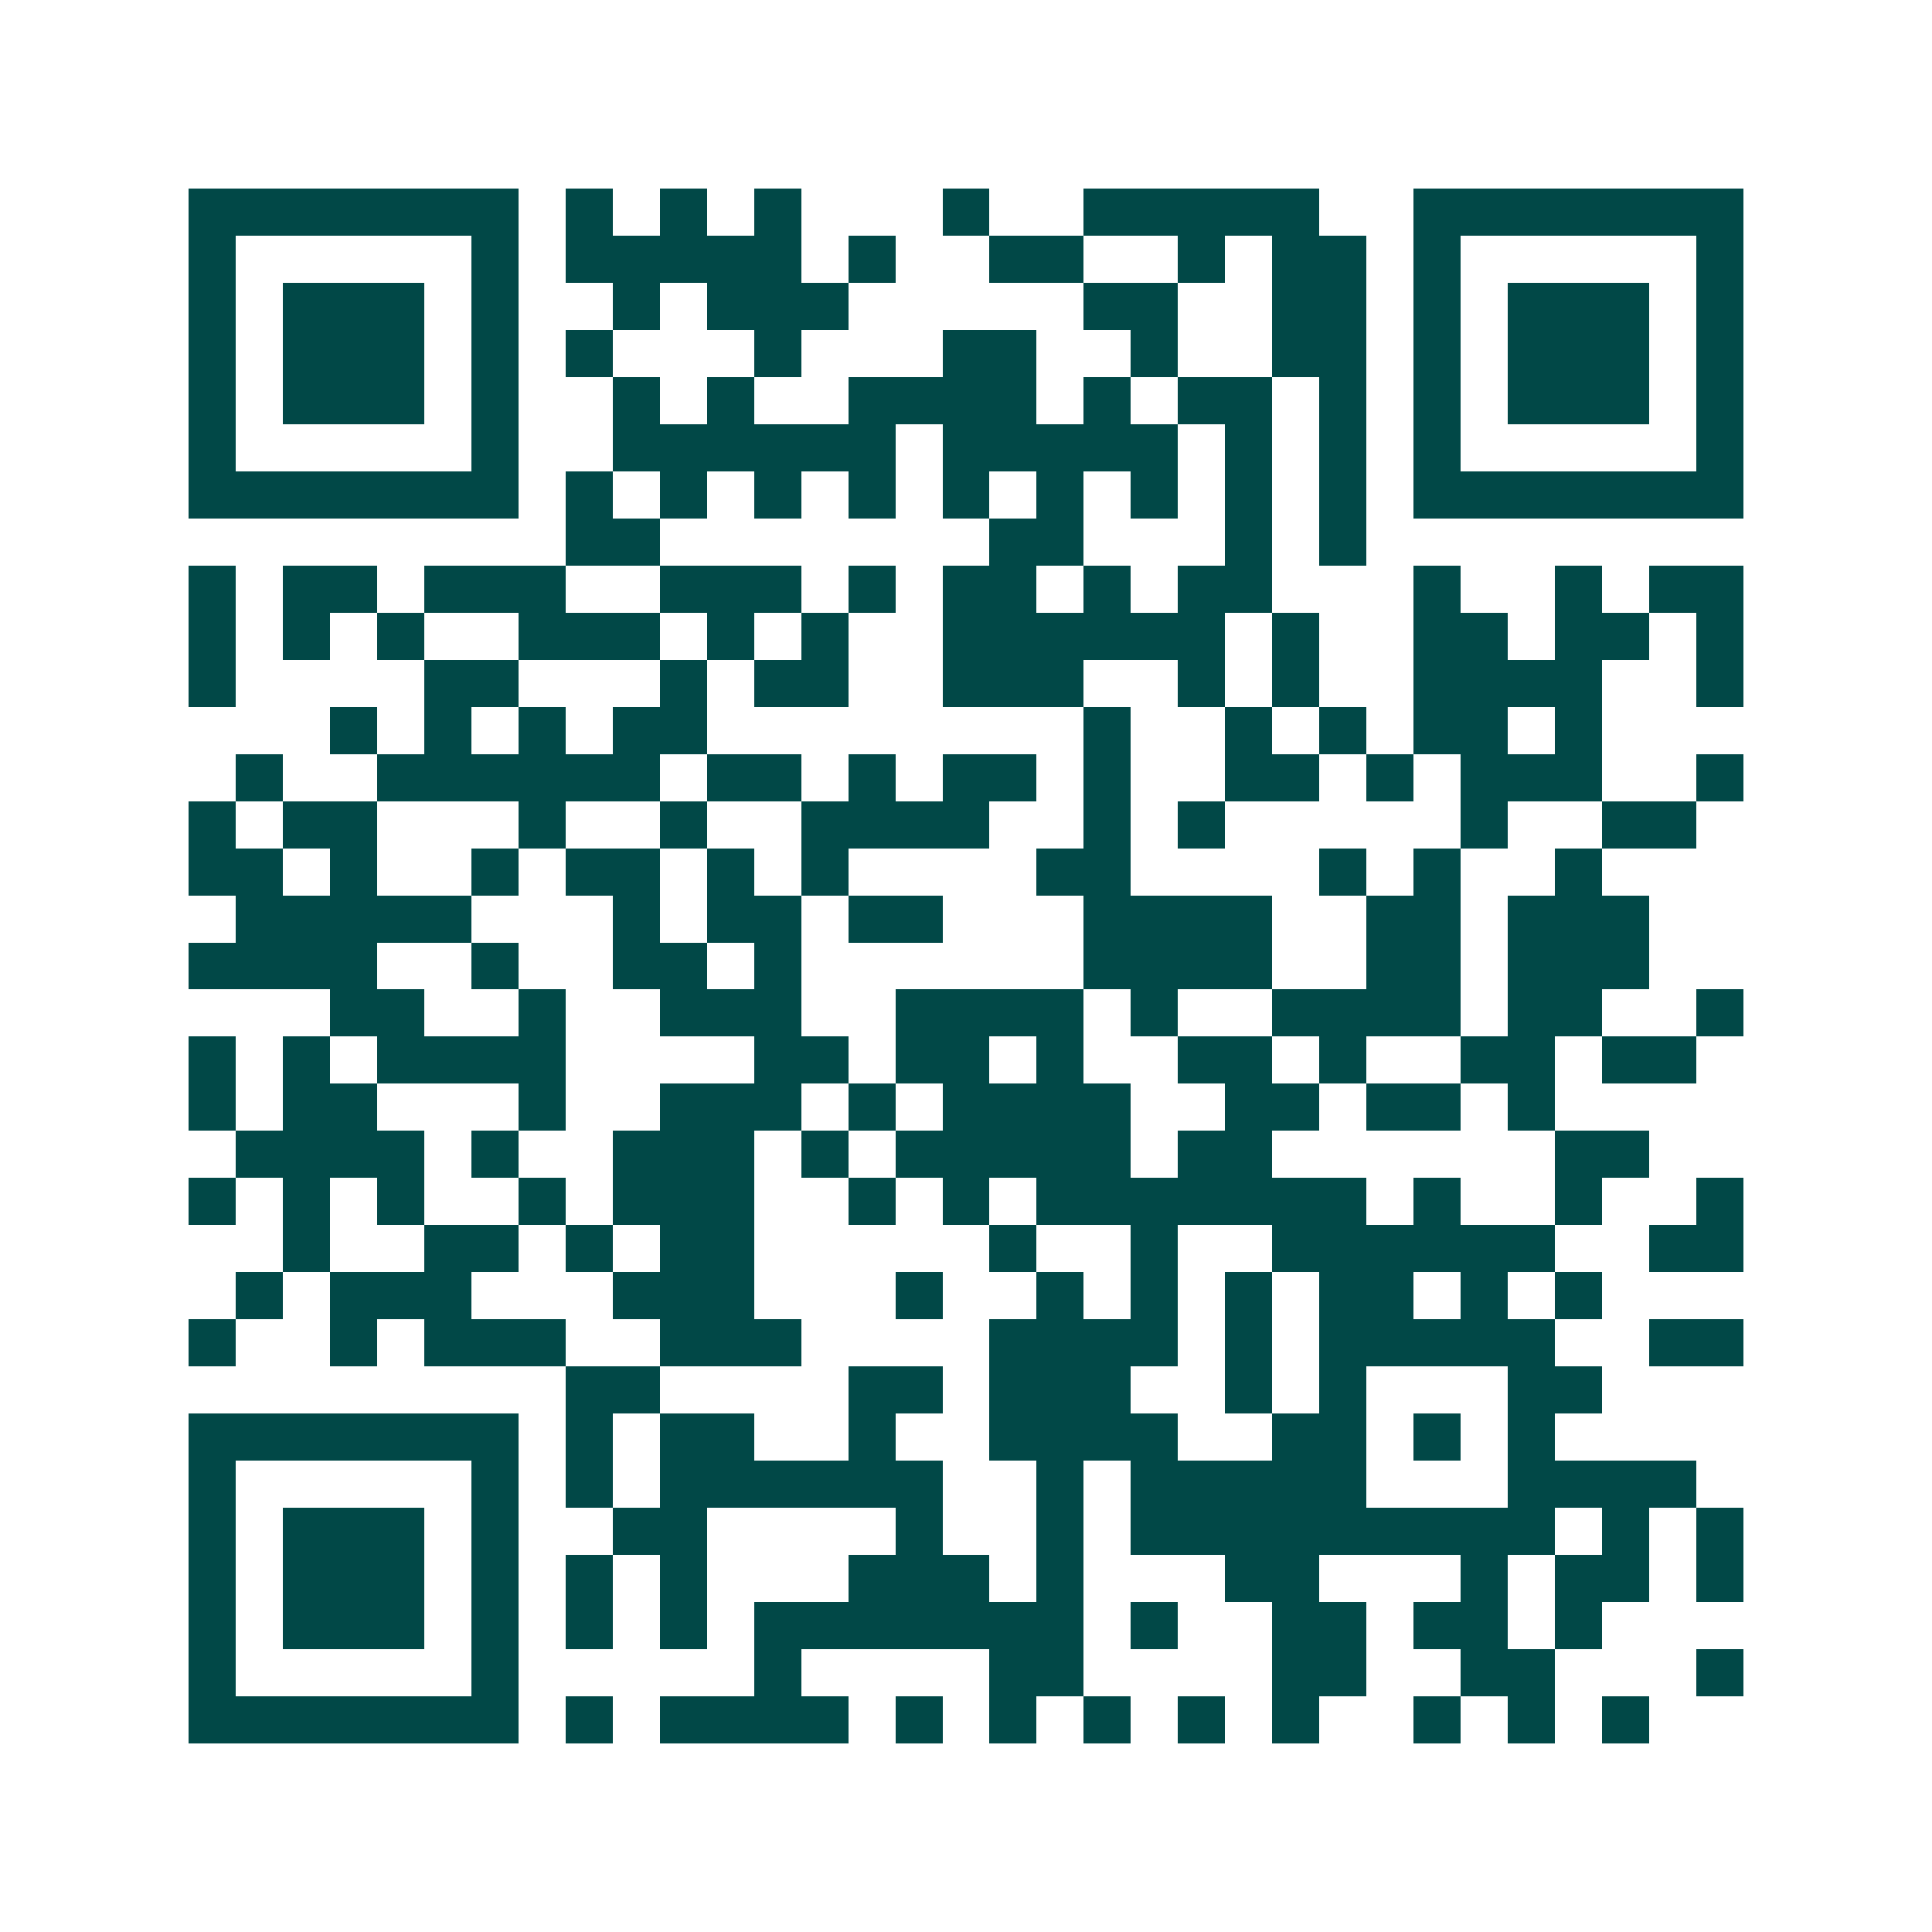 <svg xmlns="http://www.w3.org/2000/svg" width="200" height="200" viewBox="0 0 41 41" shape-rendering="crispEdges"><path fill="#ffffff" d="M0 0h41v41H0z"/><path stroke="#014847" d="M4 4.5h7m1 0h1m1 0h1m1 0h1m3 0h1m2 0h5m2 0h7M4 5.5h1m5 0h1m1 0h5m1 0h1m2 0h2m2 0h1m1 0h2m1 0h1m5 0h1M4 6.5h1m1 0h3m1 0h1m2 0h1m1 0h3m5 0h2m2 0h2m1 0h1m1 0h3m1 0h1M4 7.5h1m1 0h3m1 0h1m1 0h1m3 0h1m3 0h2m2 0h1m2 0h2m1 0h1m1 0h3m1 0h1M4 8.5h1m1 0h3m1 0h1m2 0h1m1 0h1m2 0h4m1 0h1m1 0h2m1 0h1m1 0h1m1 0h3m1 0h1M4 9.5h1m5 0h1m2 0h6m1 0h5m1 0h1m1 0h1m1 0h1m5 0h1M4 10.5h7m1 0h1m1 0h1m1 0h1m1 0h1m1 0h1m1 0h1m1 0h1m1 0h1m1 0h1m1 0h7M12 11.5h2m7 0h2m3 0h1m1 0h1M4 12.5h1m1 0h2m1 0h3m2 0h3m1 0h1m1 0h2m1 0h1m1 0h2m3 0h1m2 0h1m1 0h2M4 13.5h1m1 0h1m1 0h1m2 0h3m1 0h1m1 0h1m2 0h6m1 0h1m2 0h2m1 0h2m1 0h1M4 14.5h1m4 0h2m3 0h1m1 0h2m2 0h3m2 0h1m1 0h1m2 0h4m2 0h1M7 15.5h1m1 0h1m1 0h1m1 0h2m8 0h1m2 0h1m1 0h1m1 0h2m1 0h1M5 16.5h1m2 0h6m1 0h2m1 0h1m1 0h2m1 0h1m2 0h2m1 0h1m1 0h3m2 0h1M4 17.5h1m1 0h2m3 0h1m2 0h1m2 0h4m2 0h1m1 0h1m5 0h1m2 0h2M4 18.5h2m1 0h1m2 0h1m1 0h2m1 0h1m1 0h1m4 0h2m4 0h1m1 0h1m2 0h1M5 19.5h5m3 0h1m1 0h2m1 0h2m3 0h4m2 0h2m1 0h3M4 20.5h4m2 0h1m2 0h2m1 0h1m6 0h4m2 0h2m1 0h3M7 21.5h2m2 0h1m2 0h3m2 0h4m1 0h1m2 0h4m1 0h2m2 0h1M4 22.5h1m1 0h1m1 0h4m4 0h2m1 0h2m1 0h1m2 0h2m1 0h1m2 0h2m1 0h2M4 23.5h1m1 0h2m3 0h1m2 0h3m1 0h1m1 0h4m2 0h2m1 0h2m1 0h1M5 24.5h4m1 0h1m2 0h3m1 0h1m1 0h5m1 0h2m6 0h2M4 25.5h1m1 0h1m1 0h1m2 0h1m1 0h3m2 0h1m1 0h1m1 0h7m1 0h1m2 0h1m2 0h1M6 26.5h1m2 0h2m1 0h1m1 0h2m5 0h1m2 0h1m2 0h6m2 0h2M5 27.5h1m1 0h3m3 0h3m3 0h1m2 0h1m1 0h1m1 0h1m1 0h2m1 0h1m1 0h1M4 28.5h1m2 0h1m1 0h3m2 0h3m4 0h4m1 0h1m1 0h5m2 0h2M12 29.5h2m4 0h2m1 0h3m2 0h1m1 0h1m3 0h2M4 30.5h7m1 0h1m1 0h2m2 0h1m2 0h4m2 0h2m1 0h1m1 0h1M4 31.5h1m5 0h1m1 0h1m1 0h6m2 0h1m1 0h5m3 0h4M4 32.5h1m1 0h3m1 0h1m2 0h2m4 0h1m2 0h1m1 0h9m1 0h1m1 0h1M4 33.5h1m1 0h3m1 0h1m1 0h1m1 0h1m3 0h3m1 0h1m3 0h2m3 0h1m1 0h2m1 0h1M4 34.5h1m1 0h3m1 0h1m1 0h1m1 0h1m1 0h7m1 0h1m2 0h2m1 0h2m1 0h1M4 35.5h1m5 0h1m5 0h1m4 0h2m4 0h2m2 0h2m3 0h1M4 36.5h7m1 0h1m1 0h4m1 0h1m1 0h1m1 0h1m1 0h1m1 0h1m2 0h1m1 0h1m1 0h1"/></svg>
